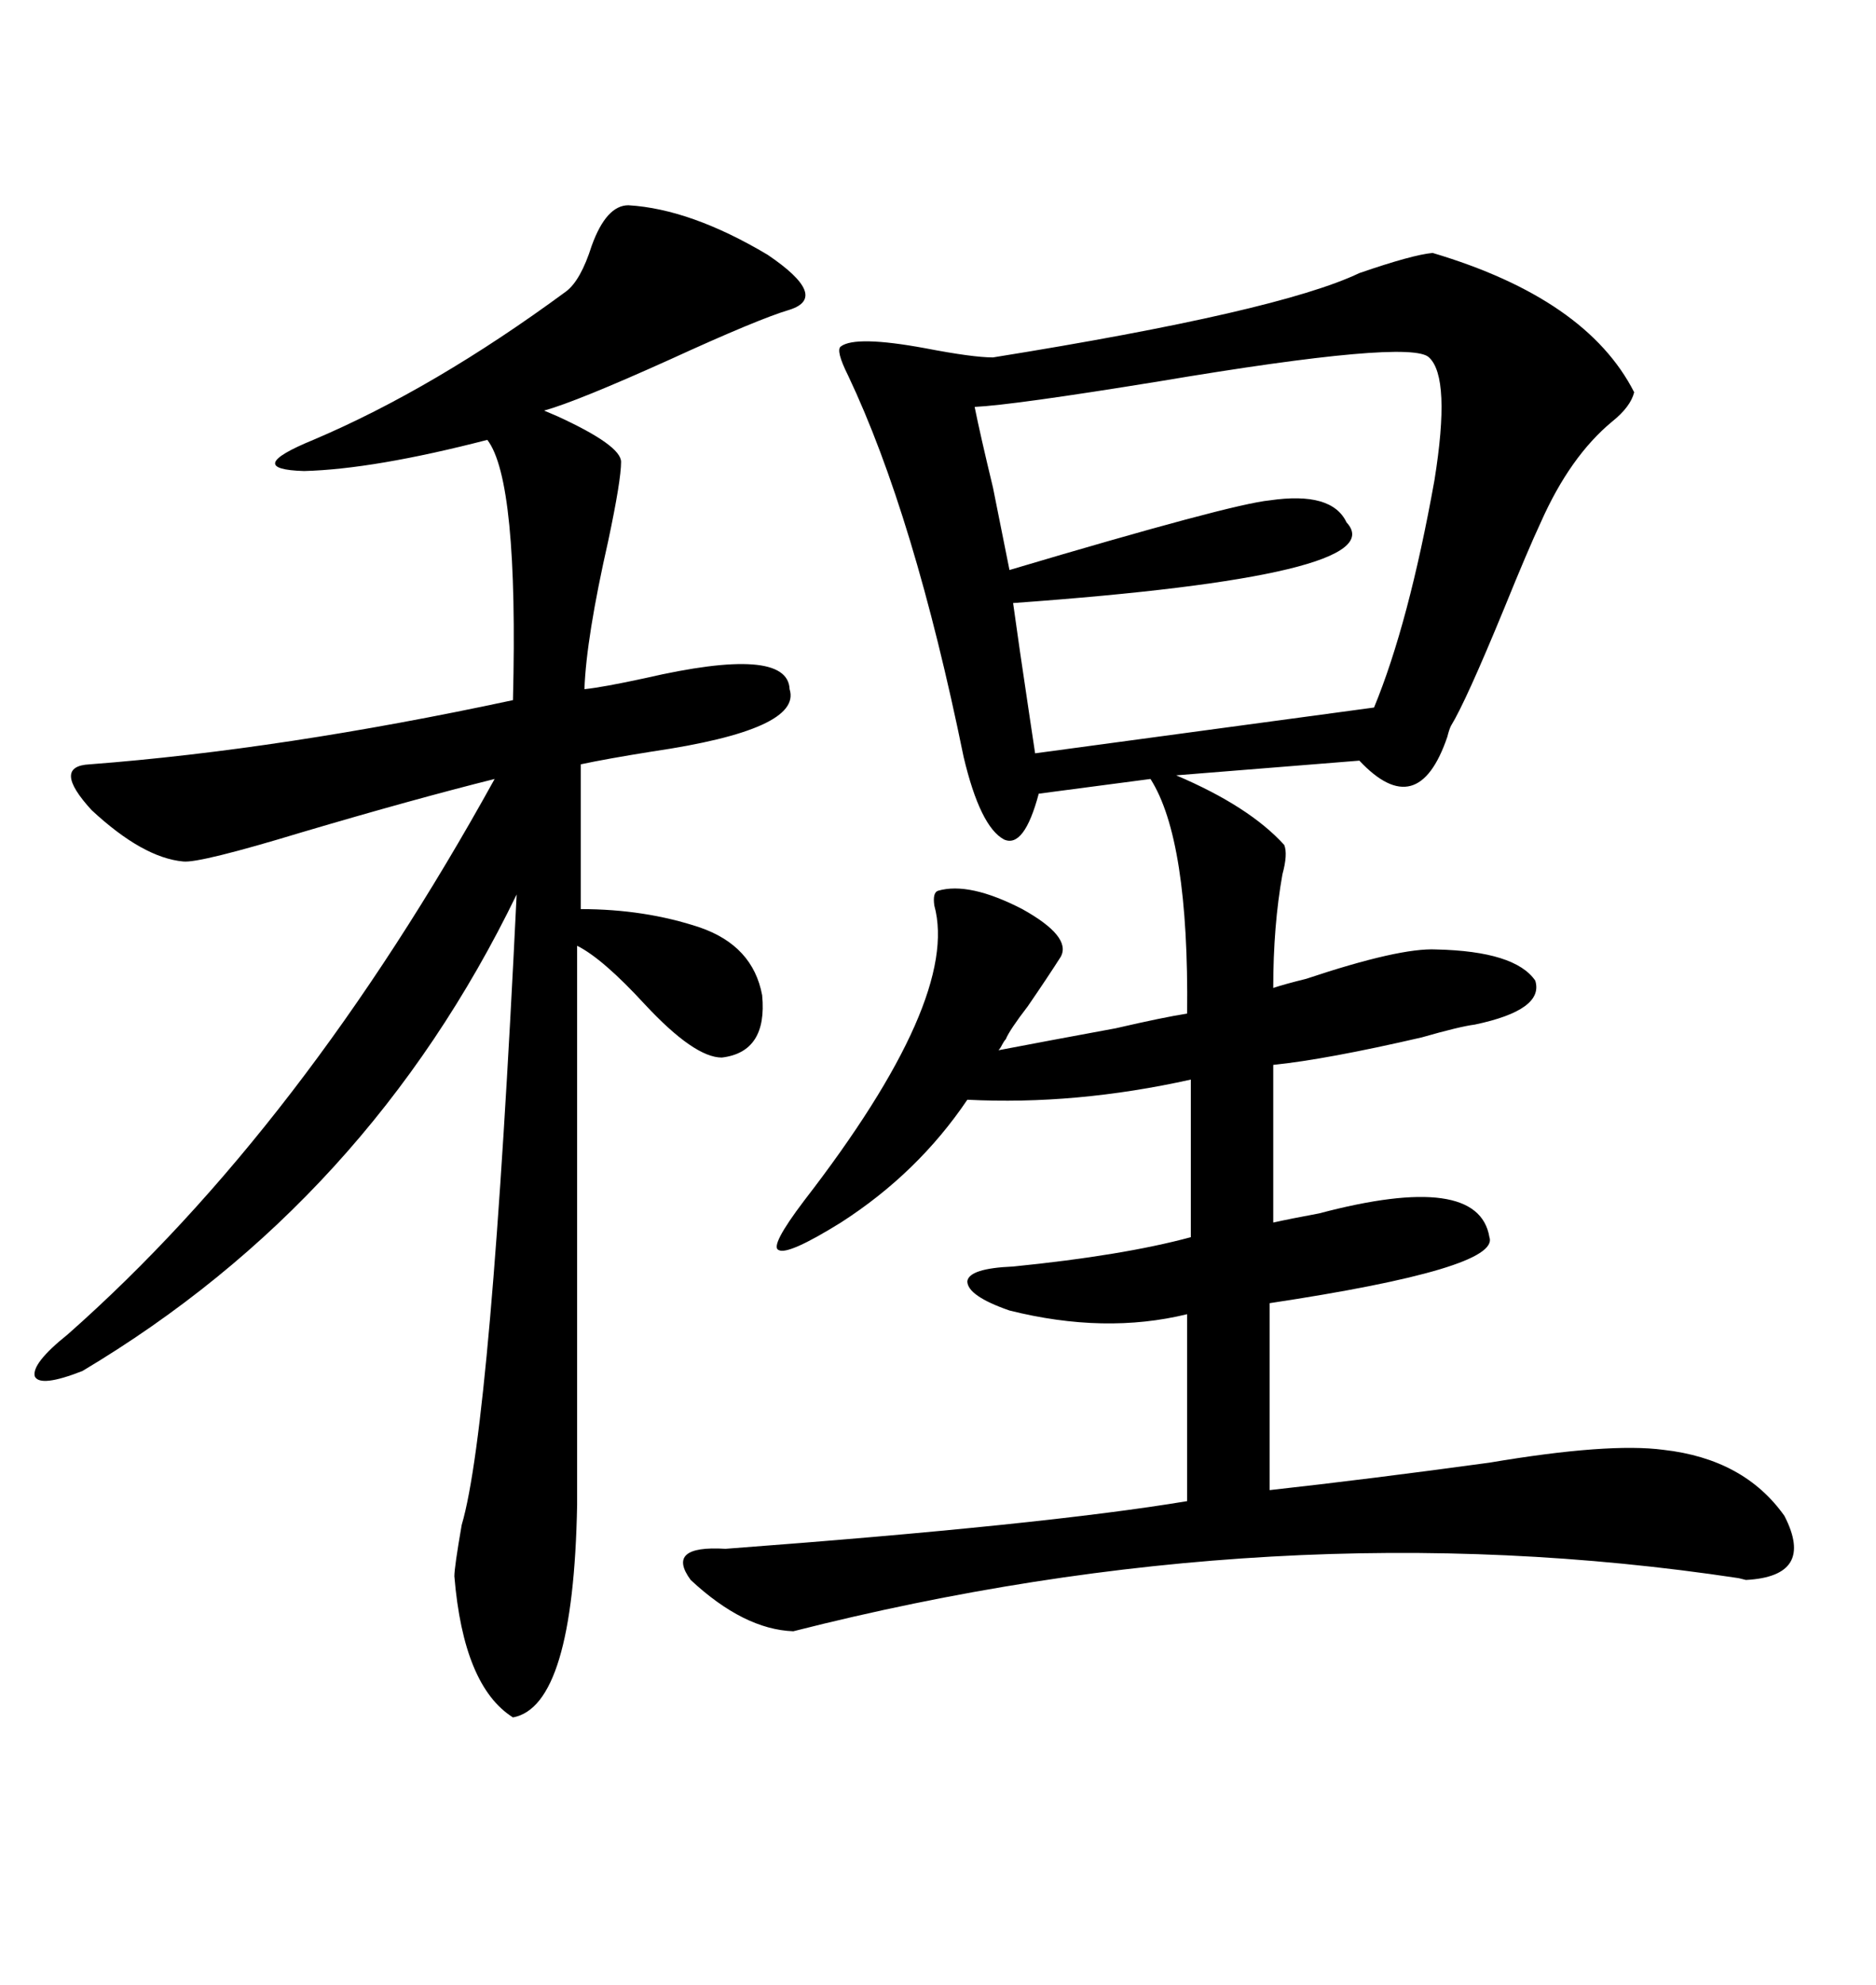 <svg xmlns="http://www.w3.org/2000/svg" xmlns:xlink="http://www.w3.org/1999/xlink" width="300" height="317.285"><path d="M169.63 152.93L169.63 152.93Q167.58 156.15 164.36 160.84L164.36 160.84Q161.43 164.65 160.84 166.11L160.84 166.11Q160.55 166.41 160.25 166.99L160.25 166.99Q159.96 167.58 159.67 167.87L159.67 167.87Q167.29 166.41 178.42 164.36L178.42 164.36Q186.04 162.60 189.84 162.01L189.84 162.01Q190.14 134.18 183.98 124.51L183.98 124.51L166.11 126.86Q163.77 135.64 160.55 134.18L160.55 134.18Q156.74 132.13 154.10 121.00L154.10 121.00Q146.19 82.32 135.64 60.06L135.64 60.06Q133.59 55.96 134.47 55.37L134.47 55.37Q136.82 53.61 147.95 55.66L147.95 55.66Q155.57 57.13 158.79 57.13L158.79 57.13Q204.49 49.80 217.38 43.65L217.38 43.65Q225.88 40.72 229.10 40.43L229.10 40.43Q253.71 47.75 261.33 62.70L261.33 62.70Q260.74 65.04 257.81 67.38L257.81 67.38Q251.07 72.95 246.39 83.50L246.39 83.50Q244.34 87.89 240.53 97.27L240.53 97.27Q234.38 112.21 232.03 116.02L232.03 116.02Q231.74 116.60 231.45 117.77L231.45 117.77Q226.76 131.54 217.38 121.58L217.38 121.58L188.09 123.93Q199.80 128.91 205.37 135.06L205.37 135.06Q205.96 136.52 205.08 139.75L205.08 139.75Q203.61 147.95 203.61 157.91L203.61 157.91Q205.37 157.32 208.89 156.45L208.89 156.45Q223.83 151.46 229.69 151.76L229.69 151.76Q242.29 152.05 245.51 156.74L245.51 156.74Q246.97 161.43 235.84 163.77L235.84 163.77Q233.50 164.06 227.34 165.82L227.34 165.82Q212.11 169.34 203.61 170.21L203.61 170.21L203.61 195.41Q206.25 194.82 210.94 193.95L210.94 193.95Q236.43 187.21 238.18 197.75L238.18 197.75Q239.94 202.73 203.03 208.30L203.03 208.30L203.03 238.18Q218.85 236.43 238.18 233.79L238.18 233.79Q257.23 230.57 266.02 231.74L266.02 231.74Q278.91 233.20 285.35 242.29L285.35 242.29Q290.33 251.95 279.20 252.54L279.20 252.54Q279.20 252.54 278.03 252.25L278.03 252.25Q204.20 241.11 126.86 260.74L126.86 260.74Q118.95 260.45 110.45 252.54L110.45 252.54Q106.35 246.97 116.02 247.56L116.02 247.56Q166.99 243.75 189.84 239.94L189.84 239.94L189.84 210.06Q176.66 213.28 161.43 209.47L161.43 209.47Q154.69 207.13 154.69 204.79L154.69 204.79Q154.98 202.73 162.01 202.44L162.01 202.44Q179.59 200.68 190.43 197.75L190.43 197.75L190.43 172.56Q171.97 176.66 154.69 175.78L154.69 175.78Q146.78 187.50 134.47 195.41L134.47 195.41Q125.98 200.68 124.51 199.80L124.51 199.80Q123.05 199.22 128.61 191.89L128.61 191.89Q153.52 159.67 149.41 144.73L149.41 144.73Q149.12 142.68 150 142.38L150 142.38Q154.98 140.92 163.48 145.31L163.48 145.31Q171.39 149.71 169.63 152.93ZM100.49 32.81L100.49 32.81Q110.45 33.40 122.75 40.72L122.75 40.72Q132.71 47.46 126.27 49.51L126.27 49.51Q121.29 50.98 107.23 57.42L107.23 57.42Q92.29 64.16 87.01 65.63L87.01 65.63Q87.01 65.63 89.06 66.50L89.06 66.50Q99.32 71.19 99.32 73.83L99.32 73.83Q99.32 76.76 97.27 86.43L97.27 86.43Q93.75 101.95 93.46 110.16L93.46 110.16Q96.39 109.86 103.13 108.40L103.13 108.40Q125.98 103.13 126.27 110.16L126.27 110.16Q128.32 116.60 104.30 120.12L104.30 120.12Q96.97 121.29 92.87 122.17L92.87 122.17L92.87 145.31Q103.13 145.31 111.91 148.24L111.91 148.24Q120.41 151.17 121.88 159.08L121.88 159.08Q122.75 168.16 115.43 169.04L115.43 169.04Q111.04 169.04 103.13 160.55L103.13 160.55Q96.39 153.22 92.29 151.17L92.29 151.17L92.29 240.53Q91.70 272.75 82.03 274.51L82.03 274.51Q74.12 269.53 72.66 251.95L72.66 251.95Q72.66 250.49 73.83 243.75L73.83 243.75Q78.52 227.93 82.62 142.97L82.62 142.97Q58.89 191.89 13.18 219.14L13.18 219.14Q6.45 221.78 5.57 220.02L5.57 220.02Q4.98 217.97 10.84 213.28L10.84 213.28Q48.34 180.18 79.10 124.51L79.10 124.51Q66.21 127.73 48.34 133.01L48.34 133.01Q31.93 137.99 29.30 137.70L29.30 137.70Q22.85 137.11 14.65 129.49L14.65 129.49Q8.20 122.46 14.36 122.17L14.36 122.17Q45.12 119.82 82.03 111.91L82.03 111.91Q82.91 76.76 77.93 70.31L77.93 70.31Q59.77 75 48.63 75.29L48.63 75.29Q38.67 75 50.10 70.31L50.10 70.31Q69.43 62.11 90.53 46.58L90.53 46.58Q92.87 44.82 94.63 39.26L94.63 39.26Q96.97 32.81 100.49 32.81ZM228.52 57.13L228.52 57.13Q225.59 54.20 185.45 60.94L185.45 60.94Q162.01 64.75 155.86 65.04L155.86 65.04Q156.74 69.43 158.79 77.93L158.79 77.93Q160.55 86.72 161.43 91.11L161.43 91.11Q196.88 80.57 203.03 79.98L203.03 79.98Q212.99 78.52 215.33 83.50L215.33 83.50Q223.24 91.99 162.01 96.39L162.01 96.39Q162.89 102.83 164.65 114.55L164.65 114.55Q165.23 118.36 165.53 120.41L165.53 120.41L219.73 113.09Q225.29 99.61 229.39 76.76L229.39 76.76Q232.03 60.35 228.52 57.13Z"/></svg>
